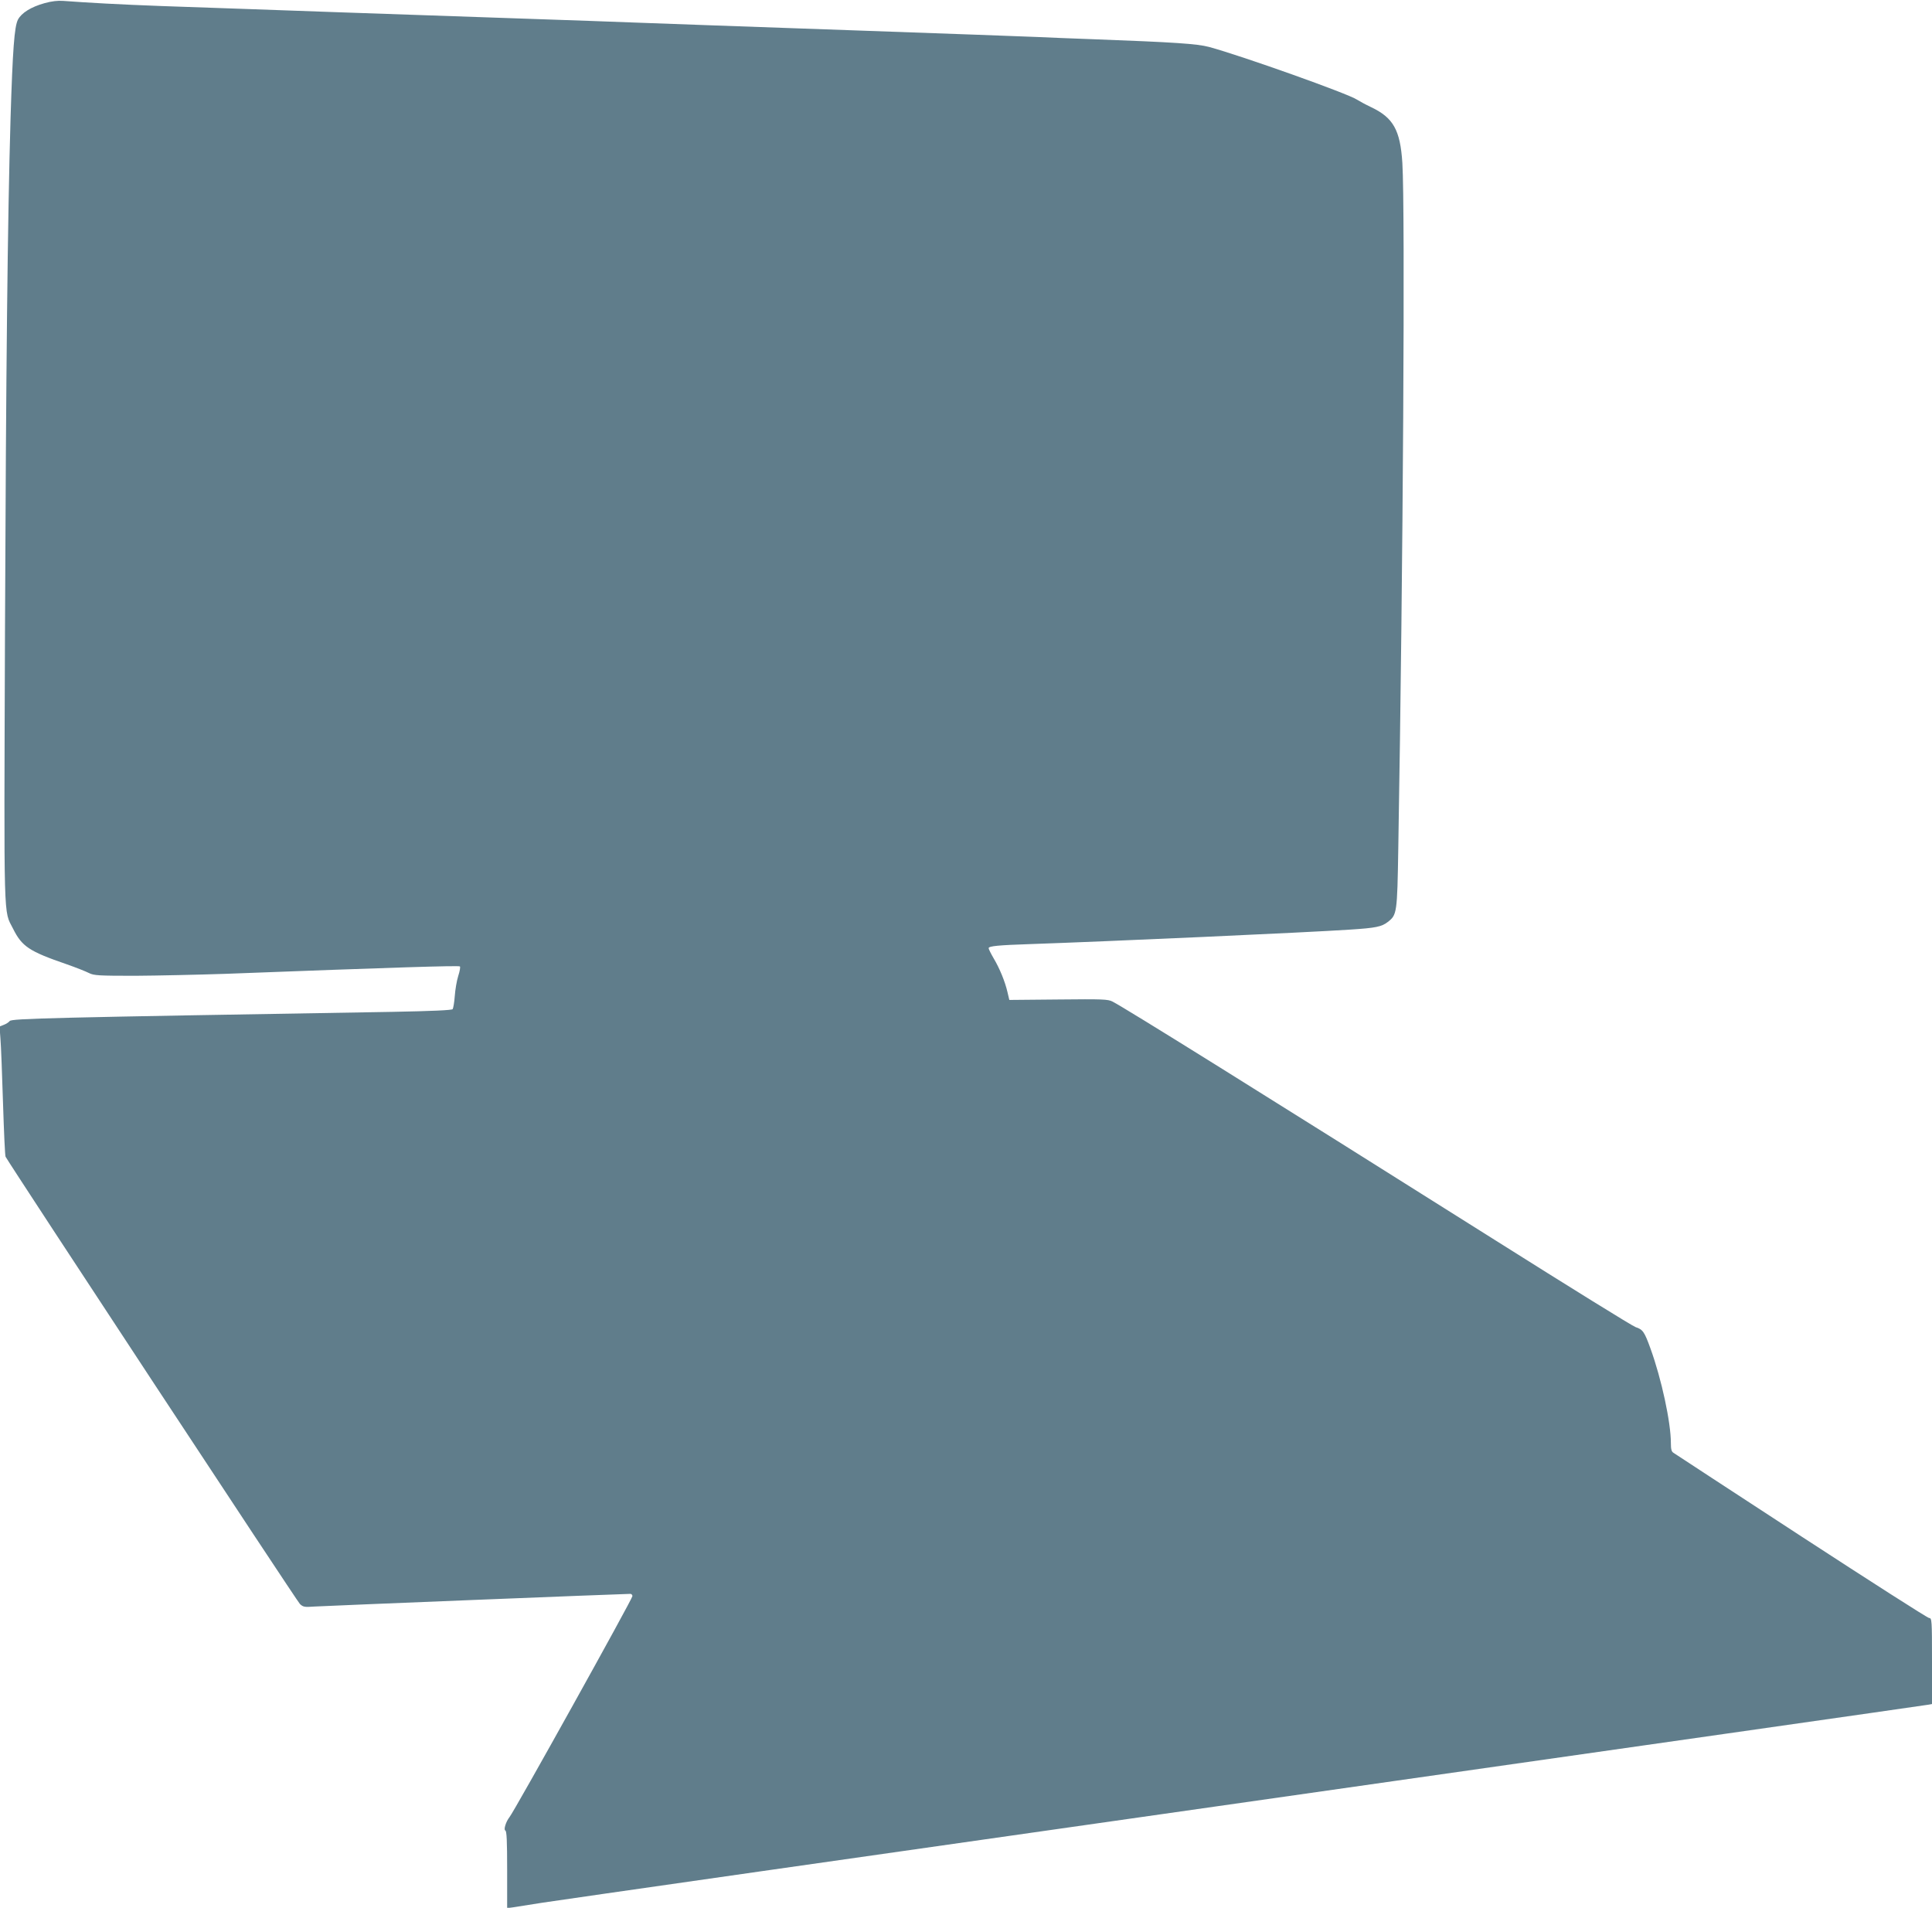 <?xml version="1.0" standalone="no"?>
<!DOCTYPE svg PUBLIC "-//W3C//DTD SVG 20010904//EN"
 "http://www.w3.org/TR/2001/REC-SVG-20010904/DTD/svg10.dtd">
<svg version="1.0" xmlns="http://www.w3.org/2000/svg"
 width="1280pt" height="1264pt" viewBox="0 0 1280 1264"
 preserveAspectRatio="xMidYMid meet">
<g transform="translate(0,1264) scale(0.1,-0.1)"
fill="#607d8b" stroke="none">
<path d="M295 12619 c-90 -25 -153 -65 -176 -109 -24 -46 -35 -200 -49 -650
-20 -685 -30 -1651 -37 -3415 -7 -1958 -10 -1832 53 -1957 59 -119 107 -151
354 -236 63 -22 131 -49 150 -59 32 -16 62 -18 305 -18 149 1 419 7 600 13
1102 42 1545 56 1552 49 4 -4 -1 -32 -11 -63 -10 -31 -20 -91 -23 -133 -3 -42
-10 -81 -14 -87 -6 -7 -135 -13 -401 -18 -2275 -38 -2522 -44 -2534 -61 -6 -8
-23 -19 -39 -25 l-28 -11 6 -82 c4 -45 11 -237 17 -426 6 -189 13 -349 17
-355 40 -71 1932 -2947 1950 -2963 21 -20 31 -22 96 -17 58 4 2046 84 2093 84
8 0 14 -7 14 -15 0 -18 -782 -1425 -815 -1465 -23 -29 -40 -83 -27 -88 9 -3
12 -70 12 -259 l0 -255 38 5 c20 3 109 17 197 31 88 14 2185 314 4660 666
2475 353 4510 643 4523 646 l22 4 0 285 c0 271 -1 285 -19 285 -10 0 -391 244
-847 541 -456 298 -837 546 -846 553 -14 8 -18 24 -18 65 0 137 -62 425 -135
626 -40 111 -51 127 -98 142 -18 5 -439 266 -937 580 -1551 977 -2443 1533
-2529 1577 -30 16 -66 17 -359 14 l-325 -3 -12 51 c-16 70 -52 158 -92 225
-18 31 -33 61 -33 67 0 14 66 20 275 27 502 17 1840 77 2120 96 171 11 209 19
250 51 60 47 62 56 69 488 32 1861 46 4235 27 4540 -14 219 -60 300 -207 370
-38 18 -80 41 -94 50 -55 38 -762 290 -980 349 -79 21 -228 31 -765 51 -143 5
-312 12 -375 15 -63 3 -623 23 -1245 45 -621 22 -1254 44 -1405 50 -151 6
-468 17 -705 25 -1229 42 -1624 56 -1870 65 -148 5 -407 14 -575 20 -273 10
-489 22 -650 34 -36 3 -79 -2 -125 -15z"/>
</g>
</svg>
